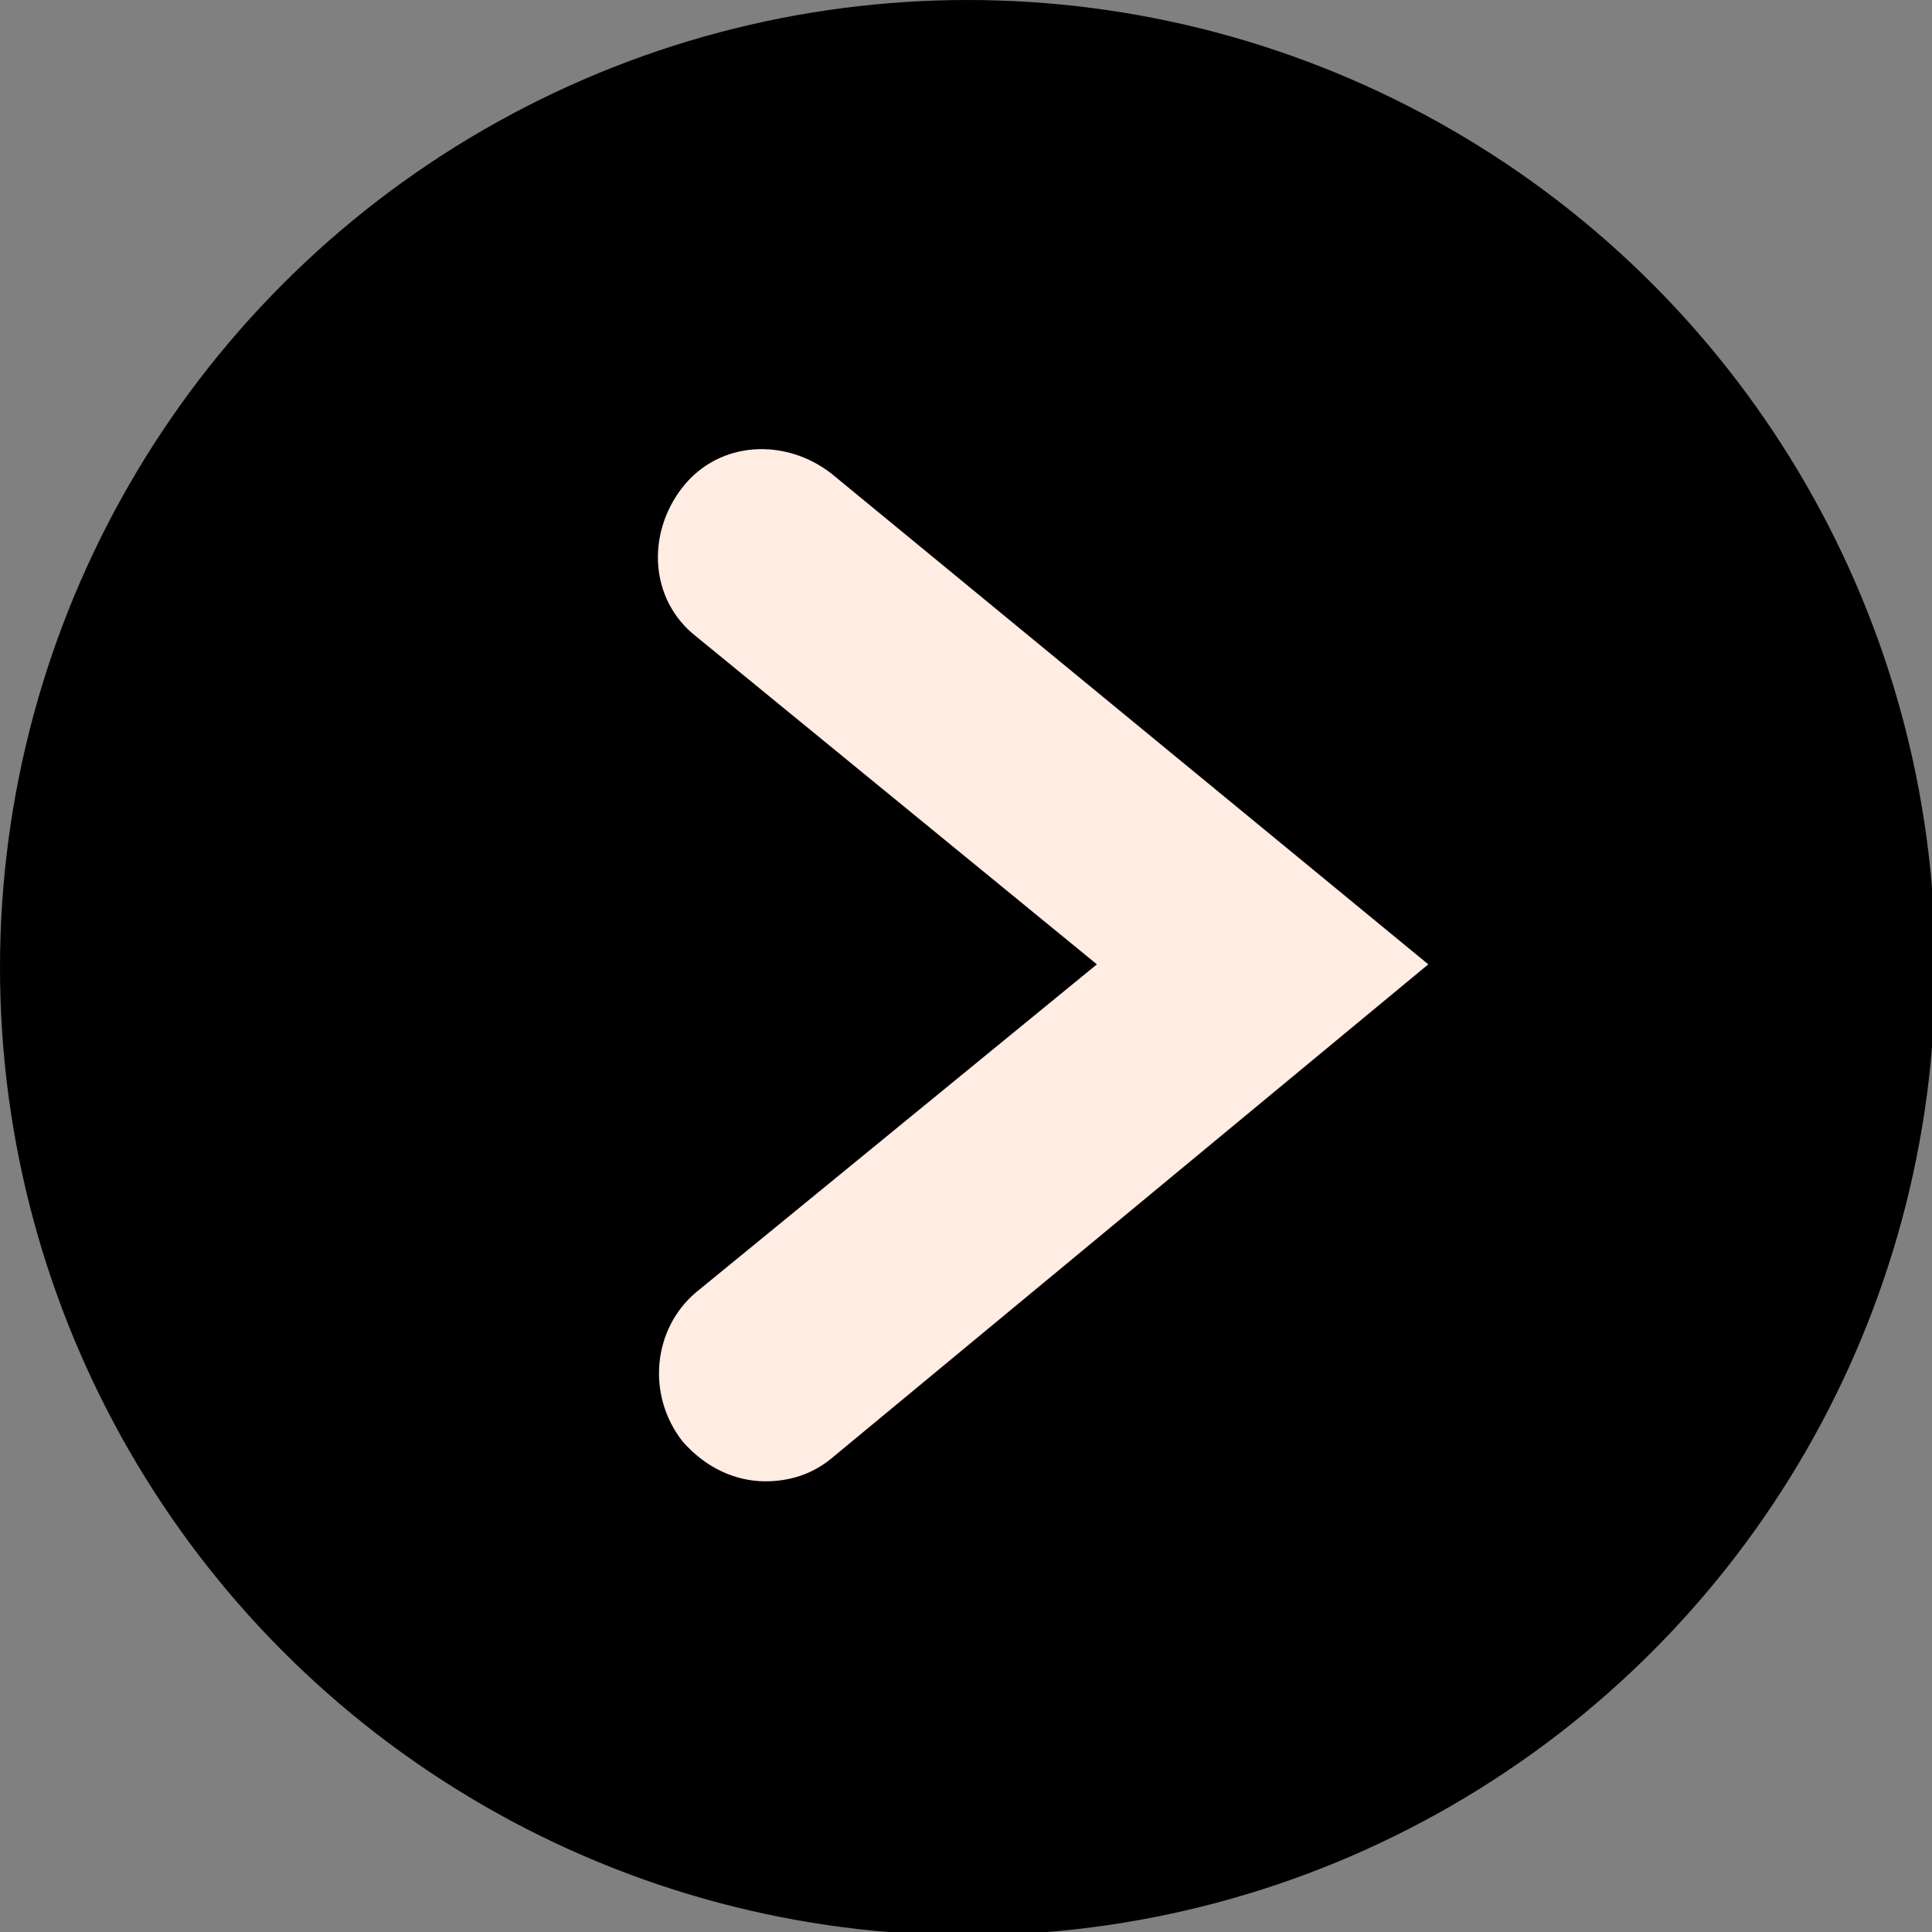 <?xml version="1.0" encoding="UTF-8"?> <!-- Generator: Adobe Illustrator 25.2.3, SVG Export Plug-In . SVG Version: 6.00 Build 0) --> <svg xmlns="http://www.w3.org/2000/svg" xmlns:xlink="http://www.w3.org/1999/xlink" version="1.1" id="Layer_1" x="0px" y="0px" viewBox="0 0 58.3 58.3" style="enable-background:new 0 0 58.3 58.3;" xml:space="preserve"><rect x="0" y="0" width="58.3" height="58.3" fill="#808080" stroke="none"/> <style type="text/css"> .st0{fill:#FFECE2;} </style> <circle cx="29.2" cy="29.2" r="29.2"></circle> <g> <path class="st0" d="M23.1,44.7c-0.9,0-1.8-0.4-2.5-1.2c-1.1-1.4-0.9-3.4,0.4-4.5l12.1-9.9l-12.1-9.9c-1.4-1.1-1.5-3.1-0.4-4.5 c1.1-1.4,3.1-1.5,4.5-0.4l18,14.8L25.1,44C24.5,44.5,23.8,44.7,23.1,44.7z"></path> </g> </svg> 